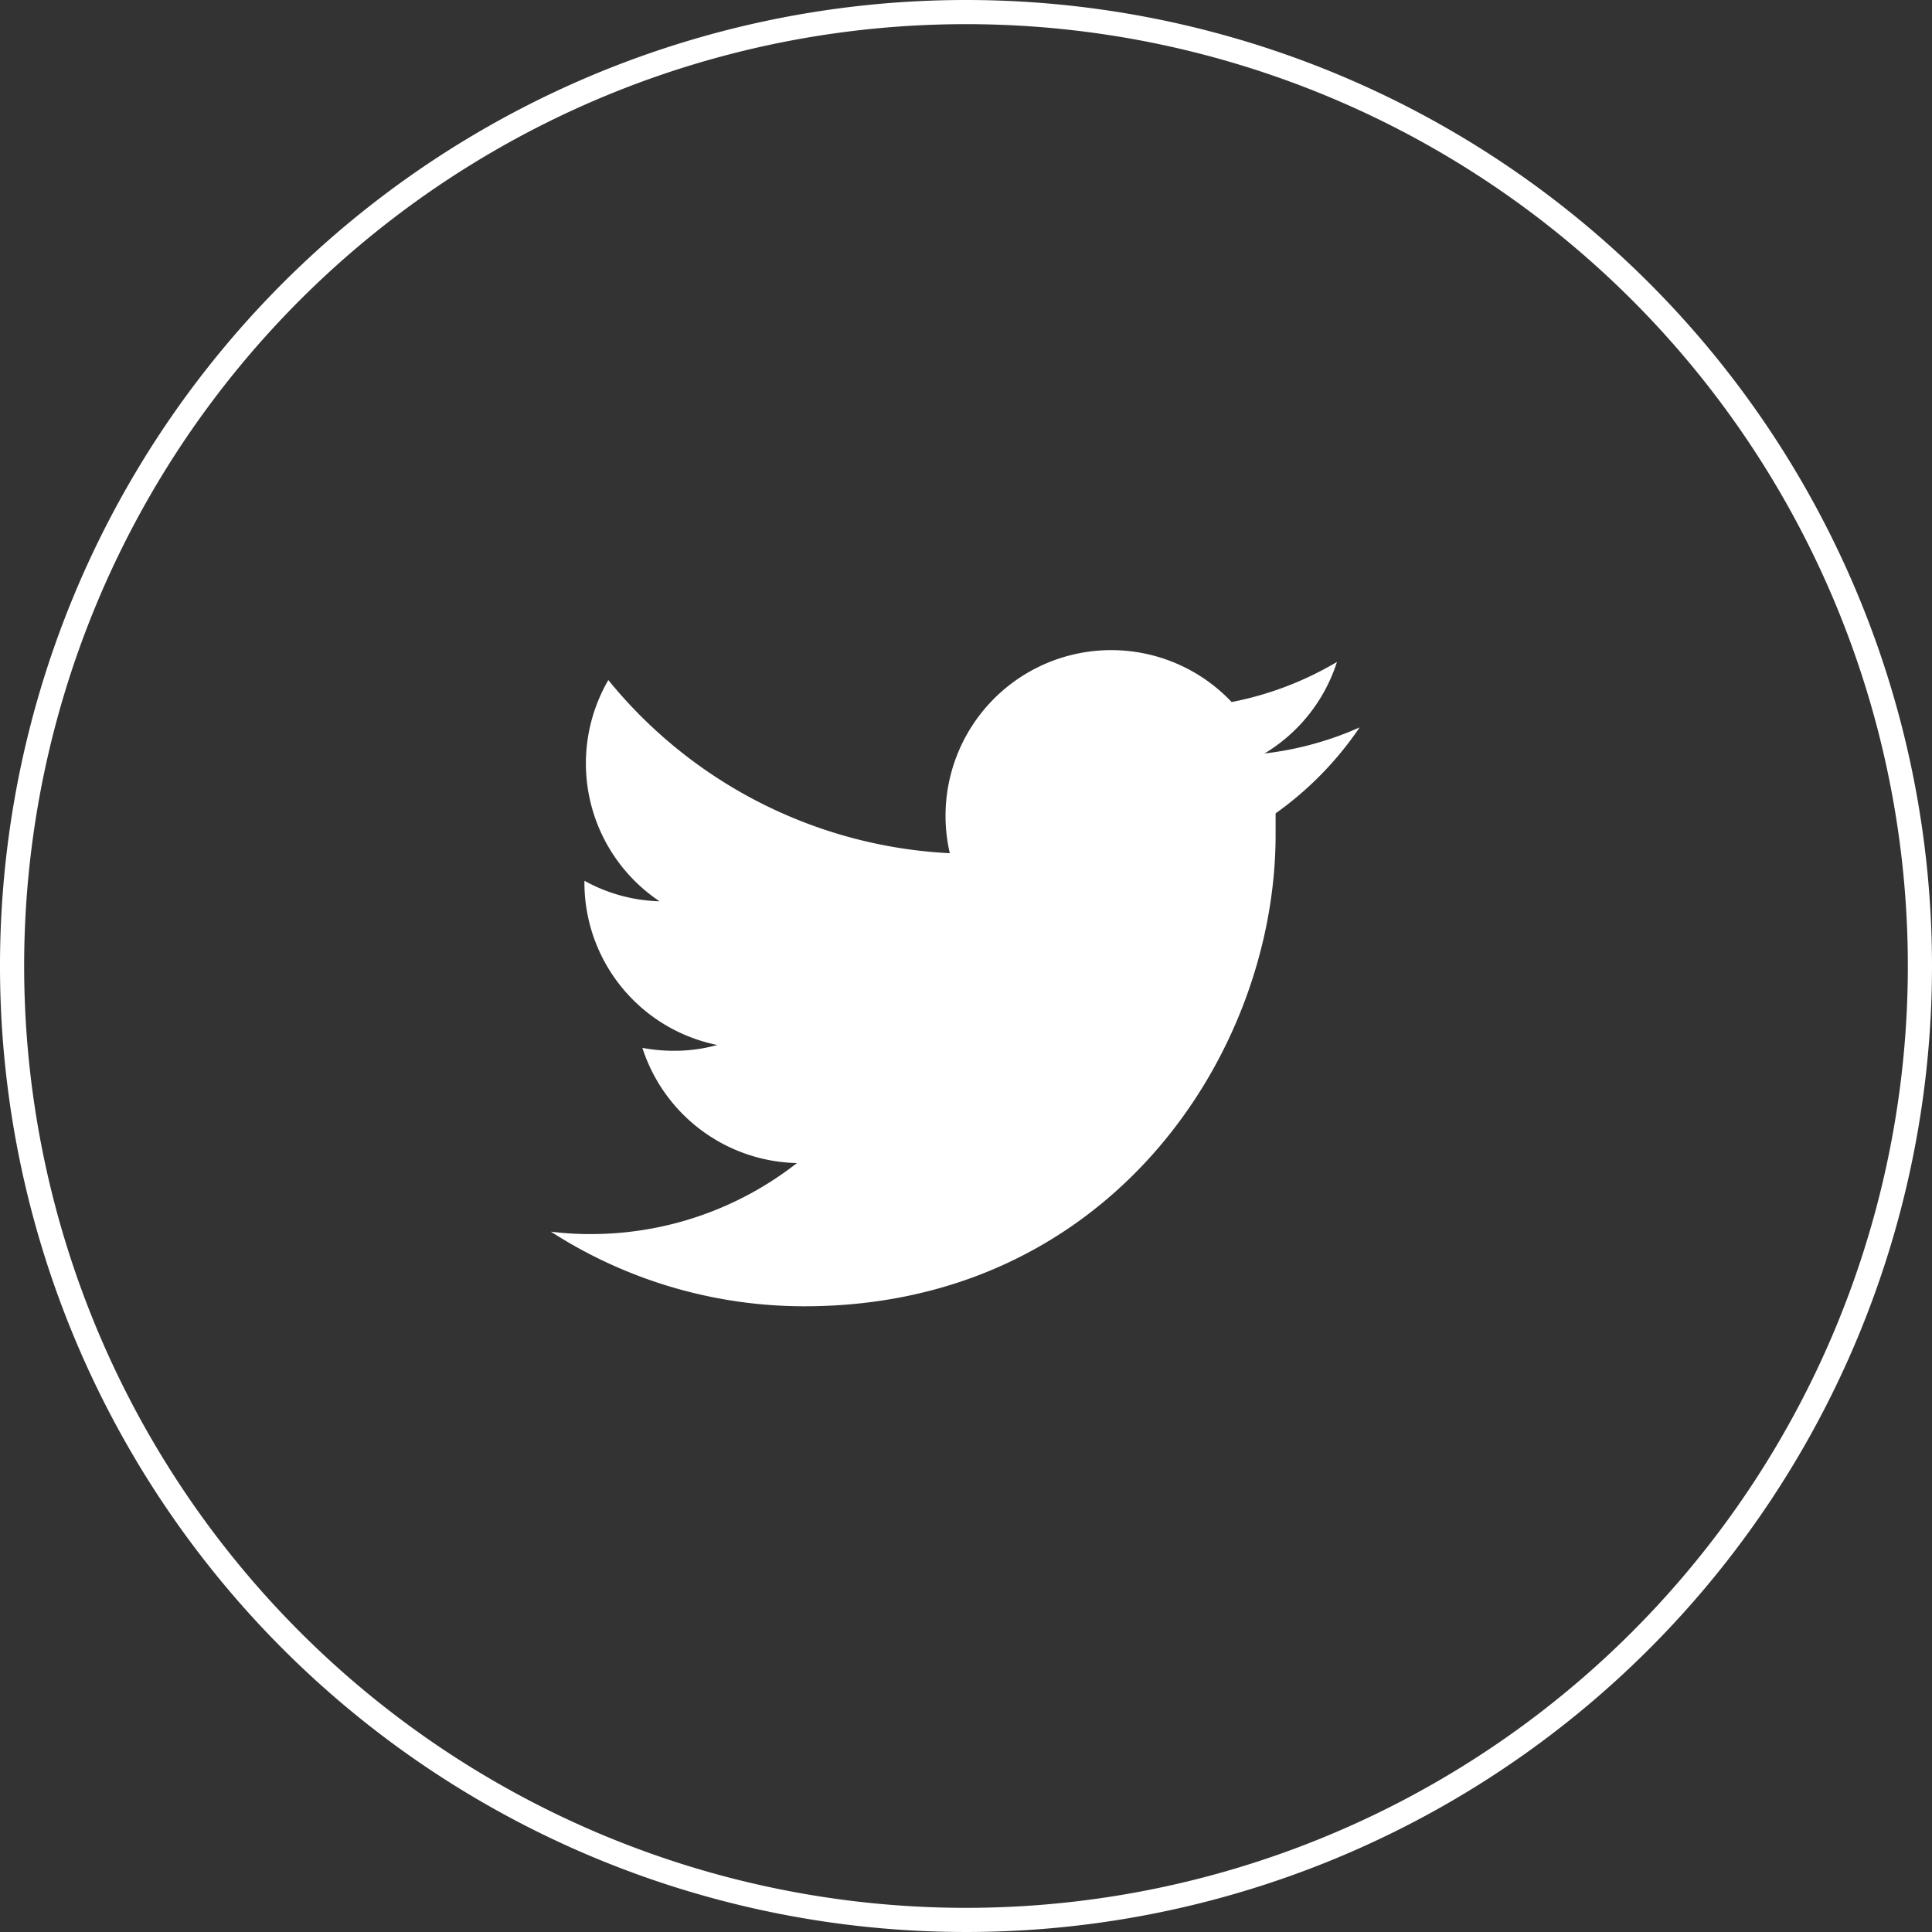 <svg xmlns="http://www.w3.org/2000/svg" viewBox="0 0 80 80"><rect x="0" y="0" width="80" height="80" fill="#333333" stroke="none"/><defs><style>.cls-1{fill:#fff;}</style></defs><g id="レイヤー_2" data-name="レイヤー 2"><g id="main"><g id="main-2" data-name="main"><path class="cls-1" d="M40,1A39,39,0,1,1,1,40,39,39,0,0,1,40,1m0-1A40,40,0,1,0,80,40,40,40,0,0,0,40,0Z"/><path class="cls-1" d="M52.82,33.68v.89c0,9.06-6.9,19.52-19.51,19.52A19.37,19.37,0,0,1,22.81,51a12.74,12.74,0,0,0,1.63.1A13.83,13.83,0,0,0,33,48.16a6.88,6.88,0,0,1-6.4-4.77,7,7,0,0,0,1.29.12,6.52,6.52,0,0,0,1.81-.24,6.86,6.86,0,0,1-5.5-6.72v-.08a6.77,6.77,0,0,0,3.11.85,6.87,6.87,0,0,1-2.12-9.16,19.47,19.47,0,0,0,14.14,7.17A6.86,6.86,0,0,1,51,29.07a13.66,13.66,0,0,0,4.36-1.66,6.85,6.85,0,0,1-3,3.79,13.49,13.49,0,0,0,3.94-1.08A14,14,0,0,1,52.82,33.68Z"/></g></g></g></svg>